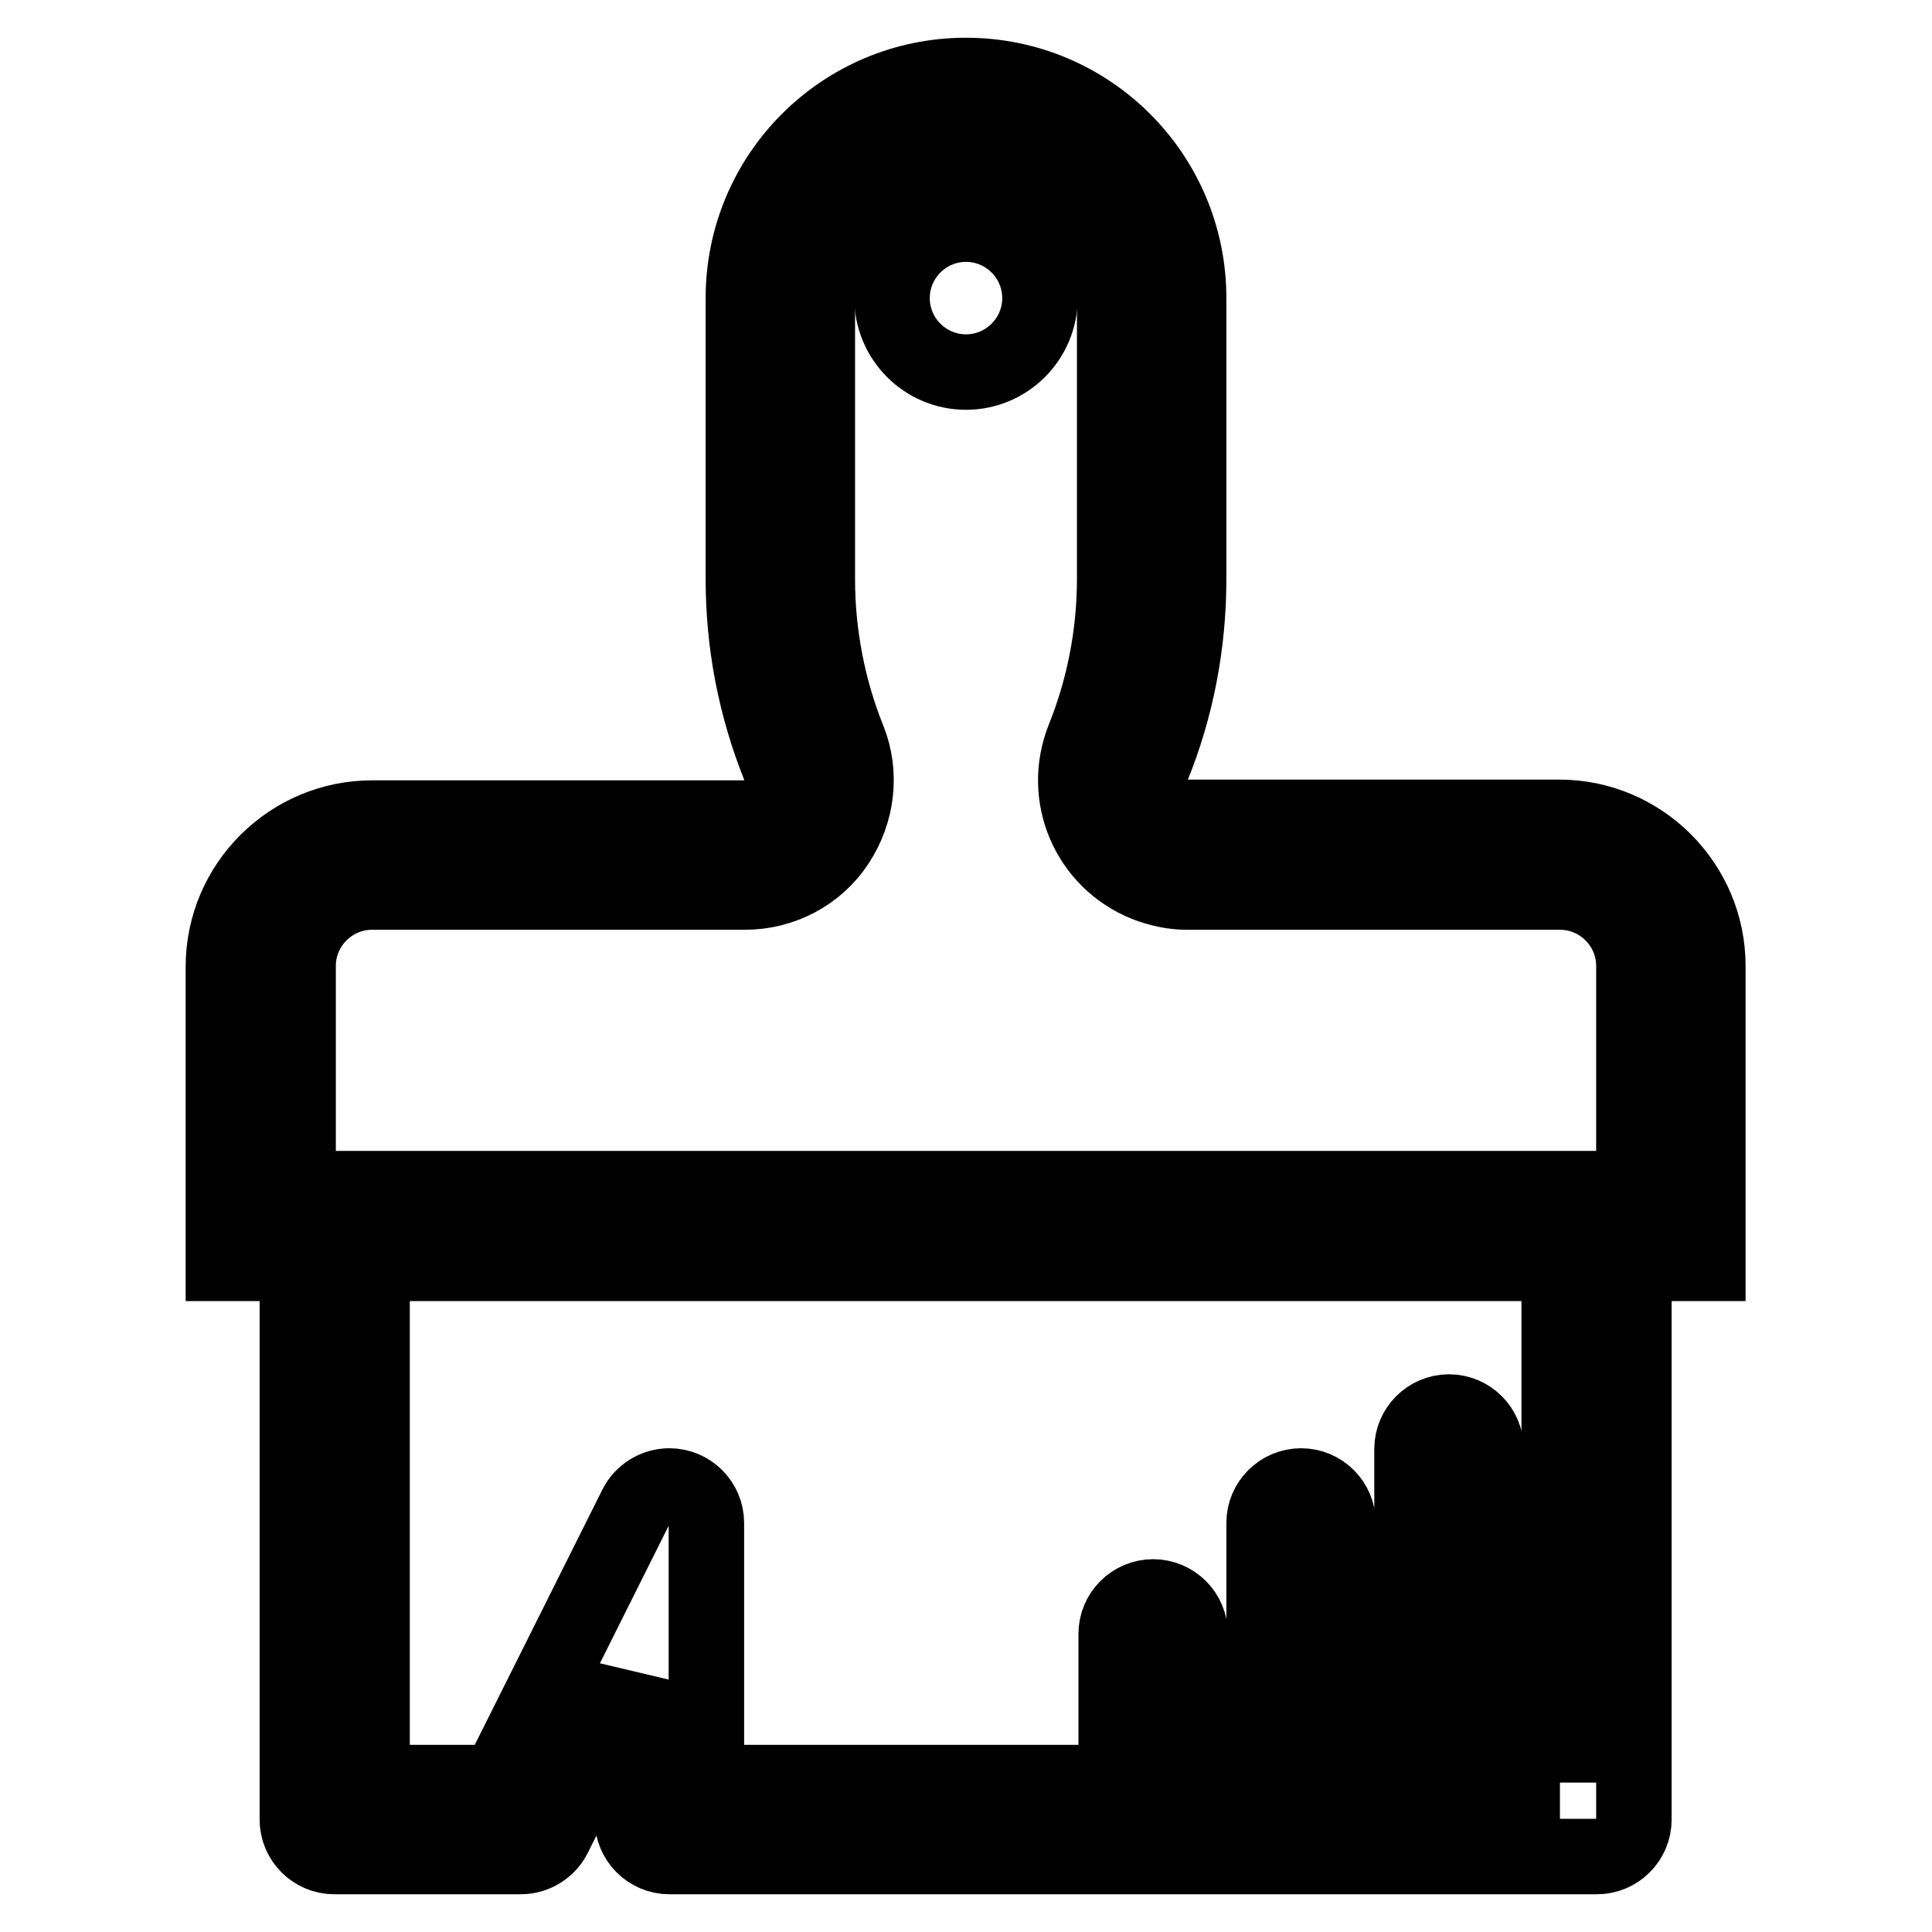 <?xml version="1.0" encoding="utf-8"?>
<!-- Svg Vector Icons : http://www.onlinewebfonts.com/icon -->
<!DOCTYPE svg PUBLIC "-//W3C//DTD SVG 1.1//EN" "http://www.w3.org/Graphics/SVG/1.1/DTD/svg11.dtd">
<svg version="1.1" xmlns="http://www.w3.org/2000/svg" xmlns:xlink="http://www.w3.org/1999/xlink" x="0px" y="0px" viewBox="0 0 256 256" enable-background="new 0 0 256 256" xml:space="preserve">
<g> <path stroke-width="10" fill-opacity="0" stroke="#000000"  d="M226.3,128c0-10.8-8.8-19.7-19.7-19.7h-49.4c-2.7,0-4.9-2.2-4.9-4.9c0-0.6,0.1-1.3,0.4-1.8 c3.2-7.9,4.8-16.3,4.8-24.9V39.5c0-16.3-13.2-29.5-29.5-29.5c-16.3,0-29.5,13.2-29.5,29.5v37.2c0,8.6,1.6,16.9,4.8,24.9 c1,2.5-0.2,5.4-2.7,6.4c-0.6,0.2-1.2,0.4-1.8,0.4H49.3c-10.8,0-19.7,8.8-19.7,19.7v39.3h9.8v73.7c0,2.7,2.2,4.9,4.9,4.9H69 c1.9,0,3.6-1.1,4.4-2.7l10.4-20.7v18.5c0,2.7,2.2,4.9,4.9,4.9h122.9c2.7,0,4.9-2.2,4.9-4.9v-73.7h9.8V128L226.3,128z M206.7,236.2 h-9.8v-44.2c0-2.7-2.2-4.9-4.9-4.9c-2.7,0-4.9,2.2-4.9,4.9v44.2h-9.8v-34.4c0-2.7-2.2-4.9-4.9-4.9s-4.9,2.2-4.9,4.9v34.4h-9.8 v-19.7c0-2.7-2.2-4.9-4.9-4.9c-2.7,0-4.9,2.2-4.9,4.9v19.7H93.6v-34.4c0-2.7-2.2-4.9-4.9-4.9c-1.9,0-3.6,1.1-4.4,2.7L66,236.2H49.3 v-68.8h157.3V236.2z M216.5,157.5h-177V128c0-5.4,4.4-9.8,9.8-9.8h49.4c4.9,0,9.5-2.4,12.2-6.5c2.7-4.1,3.3-9.2,1.5-13.7 c-2.7-6.7-4.1-14-4.1-21.2V39.5c0-10.8,8.8-19.7,19.7-19.7s19.7,8.8,19.7,19.7v37.2c0,7.3-1.4,14.5-4.1,21.2 c-3,7.6,0.6,16.1,8.2,19.2c1.8,0.7,3.6,1.1,5.5,1.1h49.4c5.4,0,9.8,4.4,9.8,9.8V157.5L216.5,157.5z"/> <path stroke-width="10" fill-opacity="0" stroke="#000000"  d="M118.2,39.5c0,5.4,4.4,9.8,9.8,9.8s9.8-4.4,9.8-9.8c0-5.4-4.4-9.8-9.8-9.8S118.2,34.1,118.2,39.5z"/></g>
</svg>